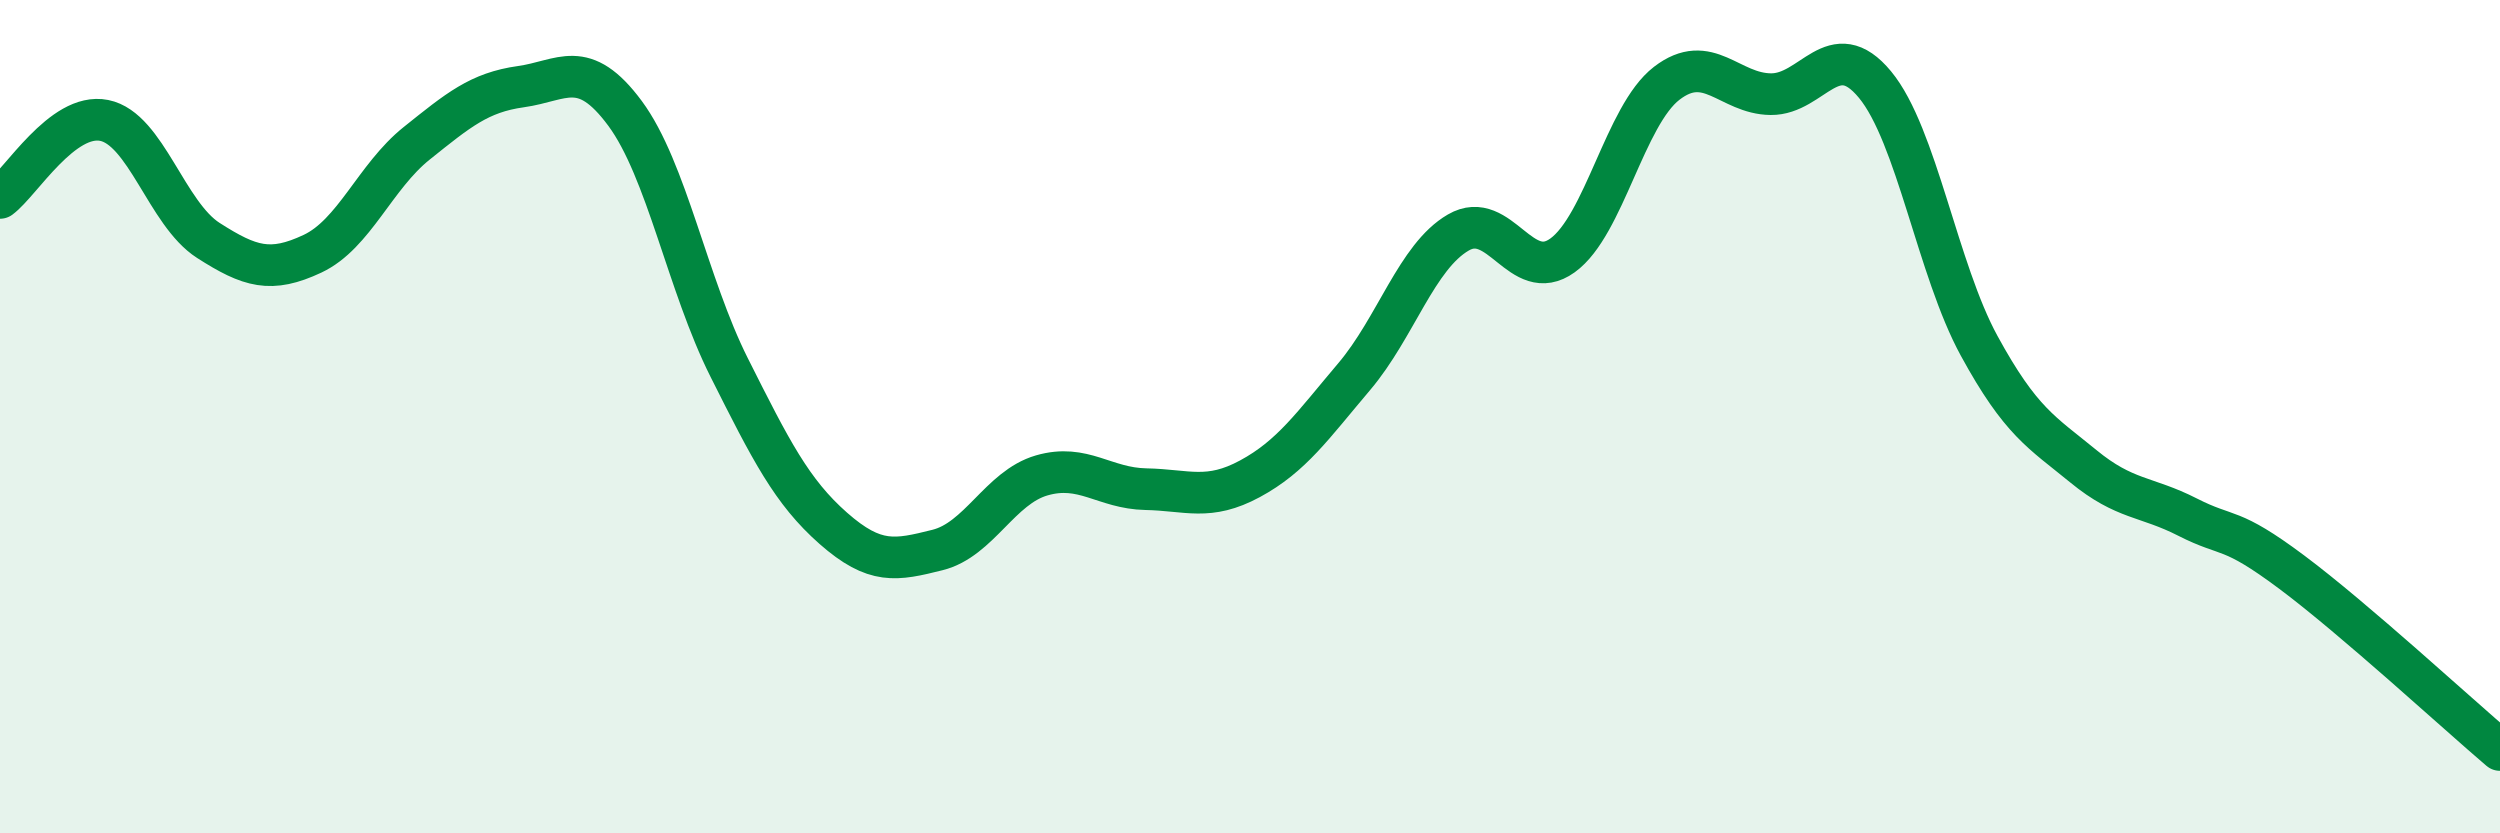 
    <svg width="60" height="20" viewBox="0 0 60 20" xmlns="http://www.w3.org/2000/svg">
      <path
        d="M 0,4.75 C 0.5,4.38 1.5,2.69 2.5,2.89 C 3.5,3.09 4,5.13 5,5.77 C 6,6.41 6.5,6.56 7.5,6.09 C 8.5,5.62 9,4.24 10,3.44 C 11,2.64 11.5,2.22 12.5,2.08 C 13.5,1.94 14,1.37 15,2.72 C 16,4.07 16.5,6.83 17.5,8.82 C 18.5,10.81 19,11.8 20,12.68 C 21,13.56 21.5,13.45 22.5,13.2 C 23.5,12.95 24,11.7 25,11.41 C 26,11.12 26.5,11.72 27.5,11.74 C 28.5,11.76 29,12.03 30,11.49 C 31,10.95 31.5,10.22 32.5,9.04 C 33.5,7.86 34,6.16 35,5.58 C 36,5 36.5,6.85 37.5,6.13 C 38.5,5.41 39,2.77 40,2 C 41,1.23 41.5,2.25 42.5,2.26 C 43.5,2.27 44,0.82 45,2.03 C 46,3.24 46.5,6.47 47.5,8.3 C 48.5,10.13 49,10.37 50,11.19 C 51,12.01 51.5,11.9 52.5,12.41 C 53.5,12.92 53.5,12.61 55,13.73 C 56.5,14.85 59,17.15 60,18L60 20L0 20Z"
        fill="#008740"
        opacity="0.1"
        stroke-linecap="round"
        stroke-linejoin="round"
      />
      <path
        d="M 0,4.75 C 0.5,4.38 1.5,2.69 2.5,2.89 C 3.5,3.09 4,5.13 5,5.77 C 6,6.41 6.5,6.56 7.5,6.09 C 8.5,5.62 9,4.24 10,3.44 C 11,2.64 11.5,2.22 12.5,2.08 C 13.5,1.94 14,1.37 15,2.72 C 16,4.07 16.5,6.83 17.5,8.82 C 18.5,10.81 19,11.8 20,12.68 C 21,13.56 21.5,13.45 22.5,13.2 C 23.5,12.95 24,11.7 25,11.41 C 26,11.12 26.5,11.72 27.5,11.74 C 28.5,11.76 29,12.03 30,11.49 C 31,10.95 31.5,10.22 32.5,9.04 C 33.5,7.86 34,6.16 35,5.58 C 36,5 36.5,6.85 37.5,6.13 C 38.5,5.41 39,2.77 40,2 C 41,1.23 41.5,2.25 42.5,2.26 C 43.5,2.27 44,0.82 45,2.03 C 46,3.24 46.5,6.47 47.5,8.3 C 48.5,10.13 49,10.37 50,11.19 C 51,12.01 51.5,11.9 52.5,12.41 C 53.5,12.92 53.5,12.61 55,13.73 C 56.5,14.85 59,17.15 60,18"
        stroke="#008740"
        stroke-width="1"
        fill="none"
        stroke-linecap="round"
        stroke-linejoin="round"
      />
    </svg>
  
